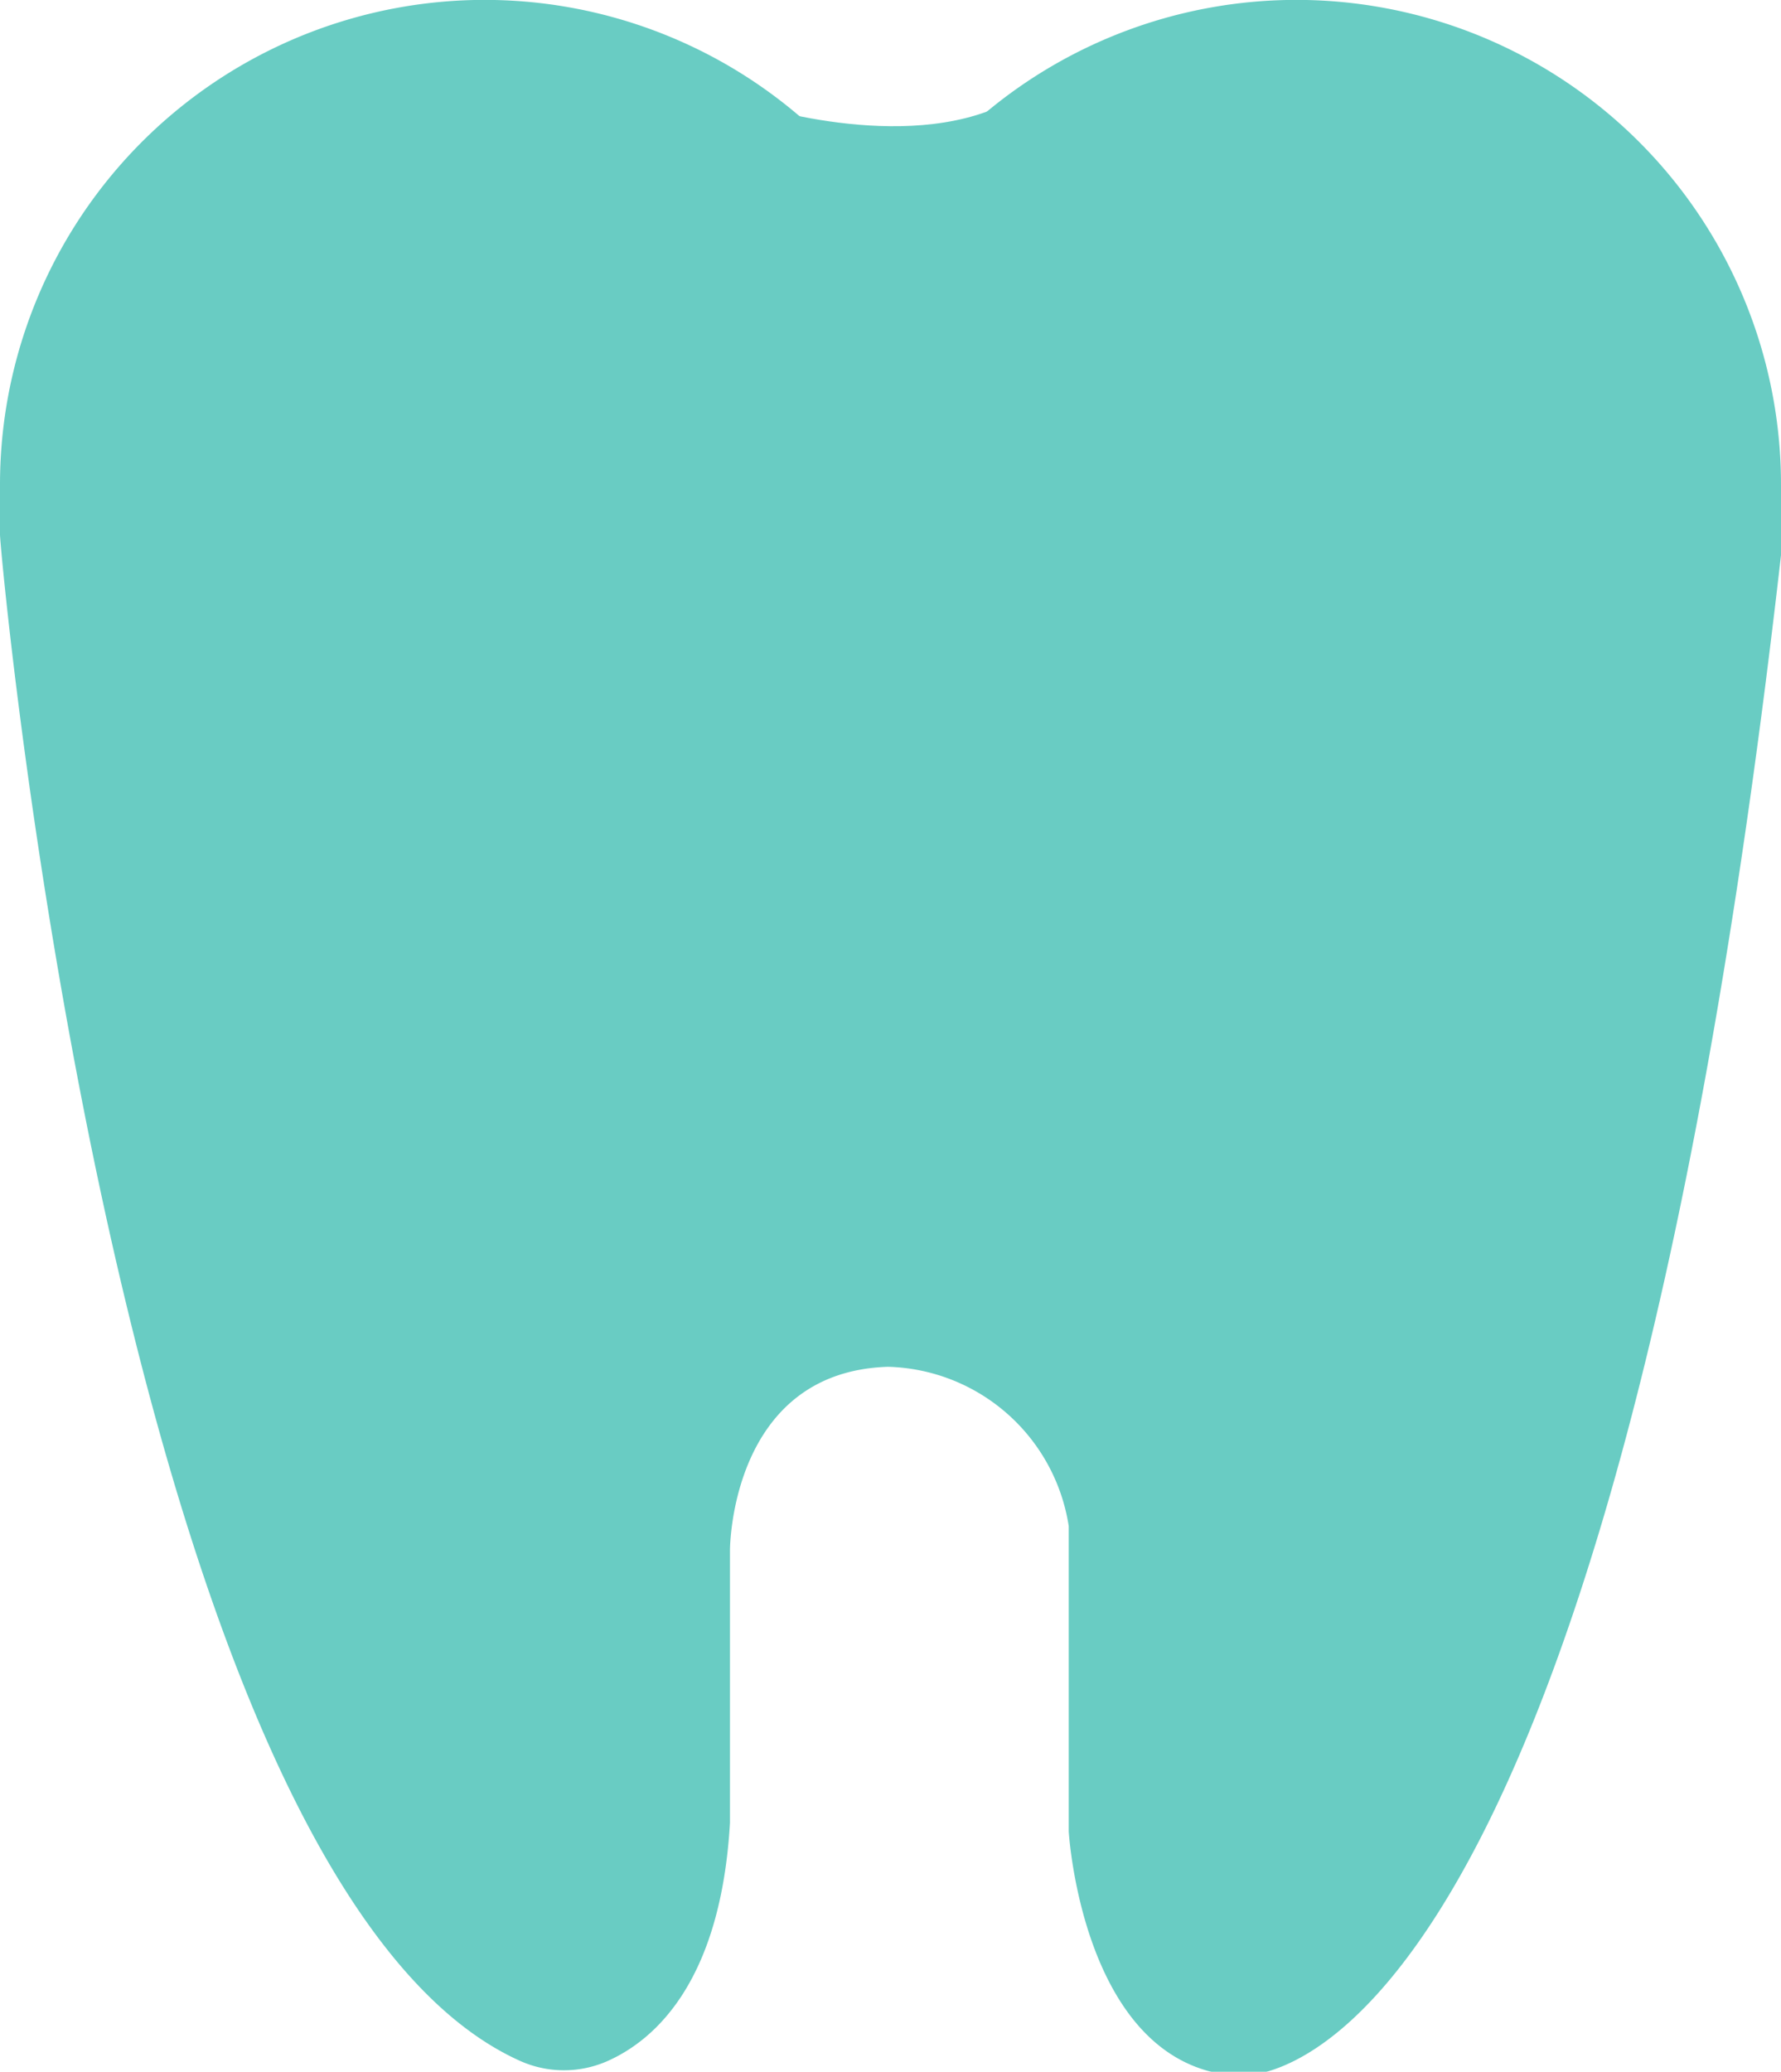 <svg xmlns="http://www.w3.org/2000/svg" viewBox="0 0 29.18 33.94"><defs><style>.cls-1{opacity:0.7;}.cls-2{fill:#2ab7aa;}</style></defs><title>icon</title><g id="レイヤー_2" data-name="レイヤー 2"><g id="contents"><g class="cls-1"><path id="_パス_" data-name="&lt;パス&gt;" class="cls-2" d="M29.18,7.94A7.94,7.94,0,0,0,14.59,3.6,7.94,7.94,0,0,0,0,7.94c0,.28,0,.55,0,.82H0c0,.31,2,22.07,8.52,25a1.76,1.76,0,0,0,1.44,0c.78-.35,1.85-1.31,2-3.9V25.39s0-2.92,2.59-3A3.08,3.08,0,0,1,17.51,25v5s.22,3.78,2.7,4c0,0,6.05,1.1,9-25.17h0A7.93,7.93,0,0,0,29.18,7.94Z"/><path class="cls-2" d="M12.26,1.69s2.54.85,4.23,0S19,4.23,19,4.23L13.95,6.77,10.56,3.38Z"/></g></g></g></svg>